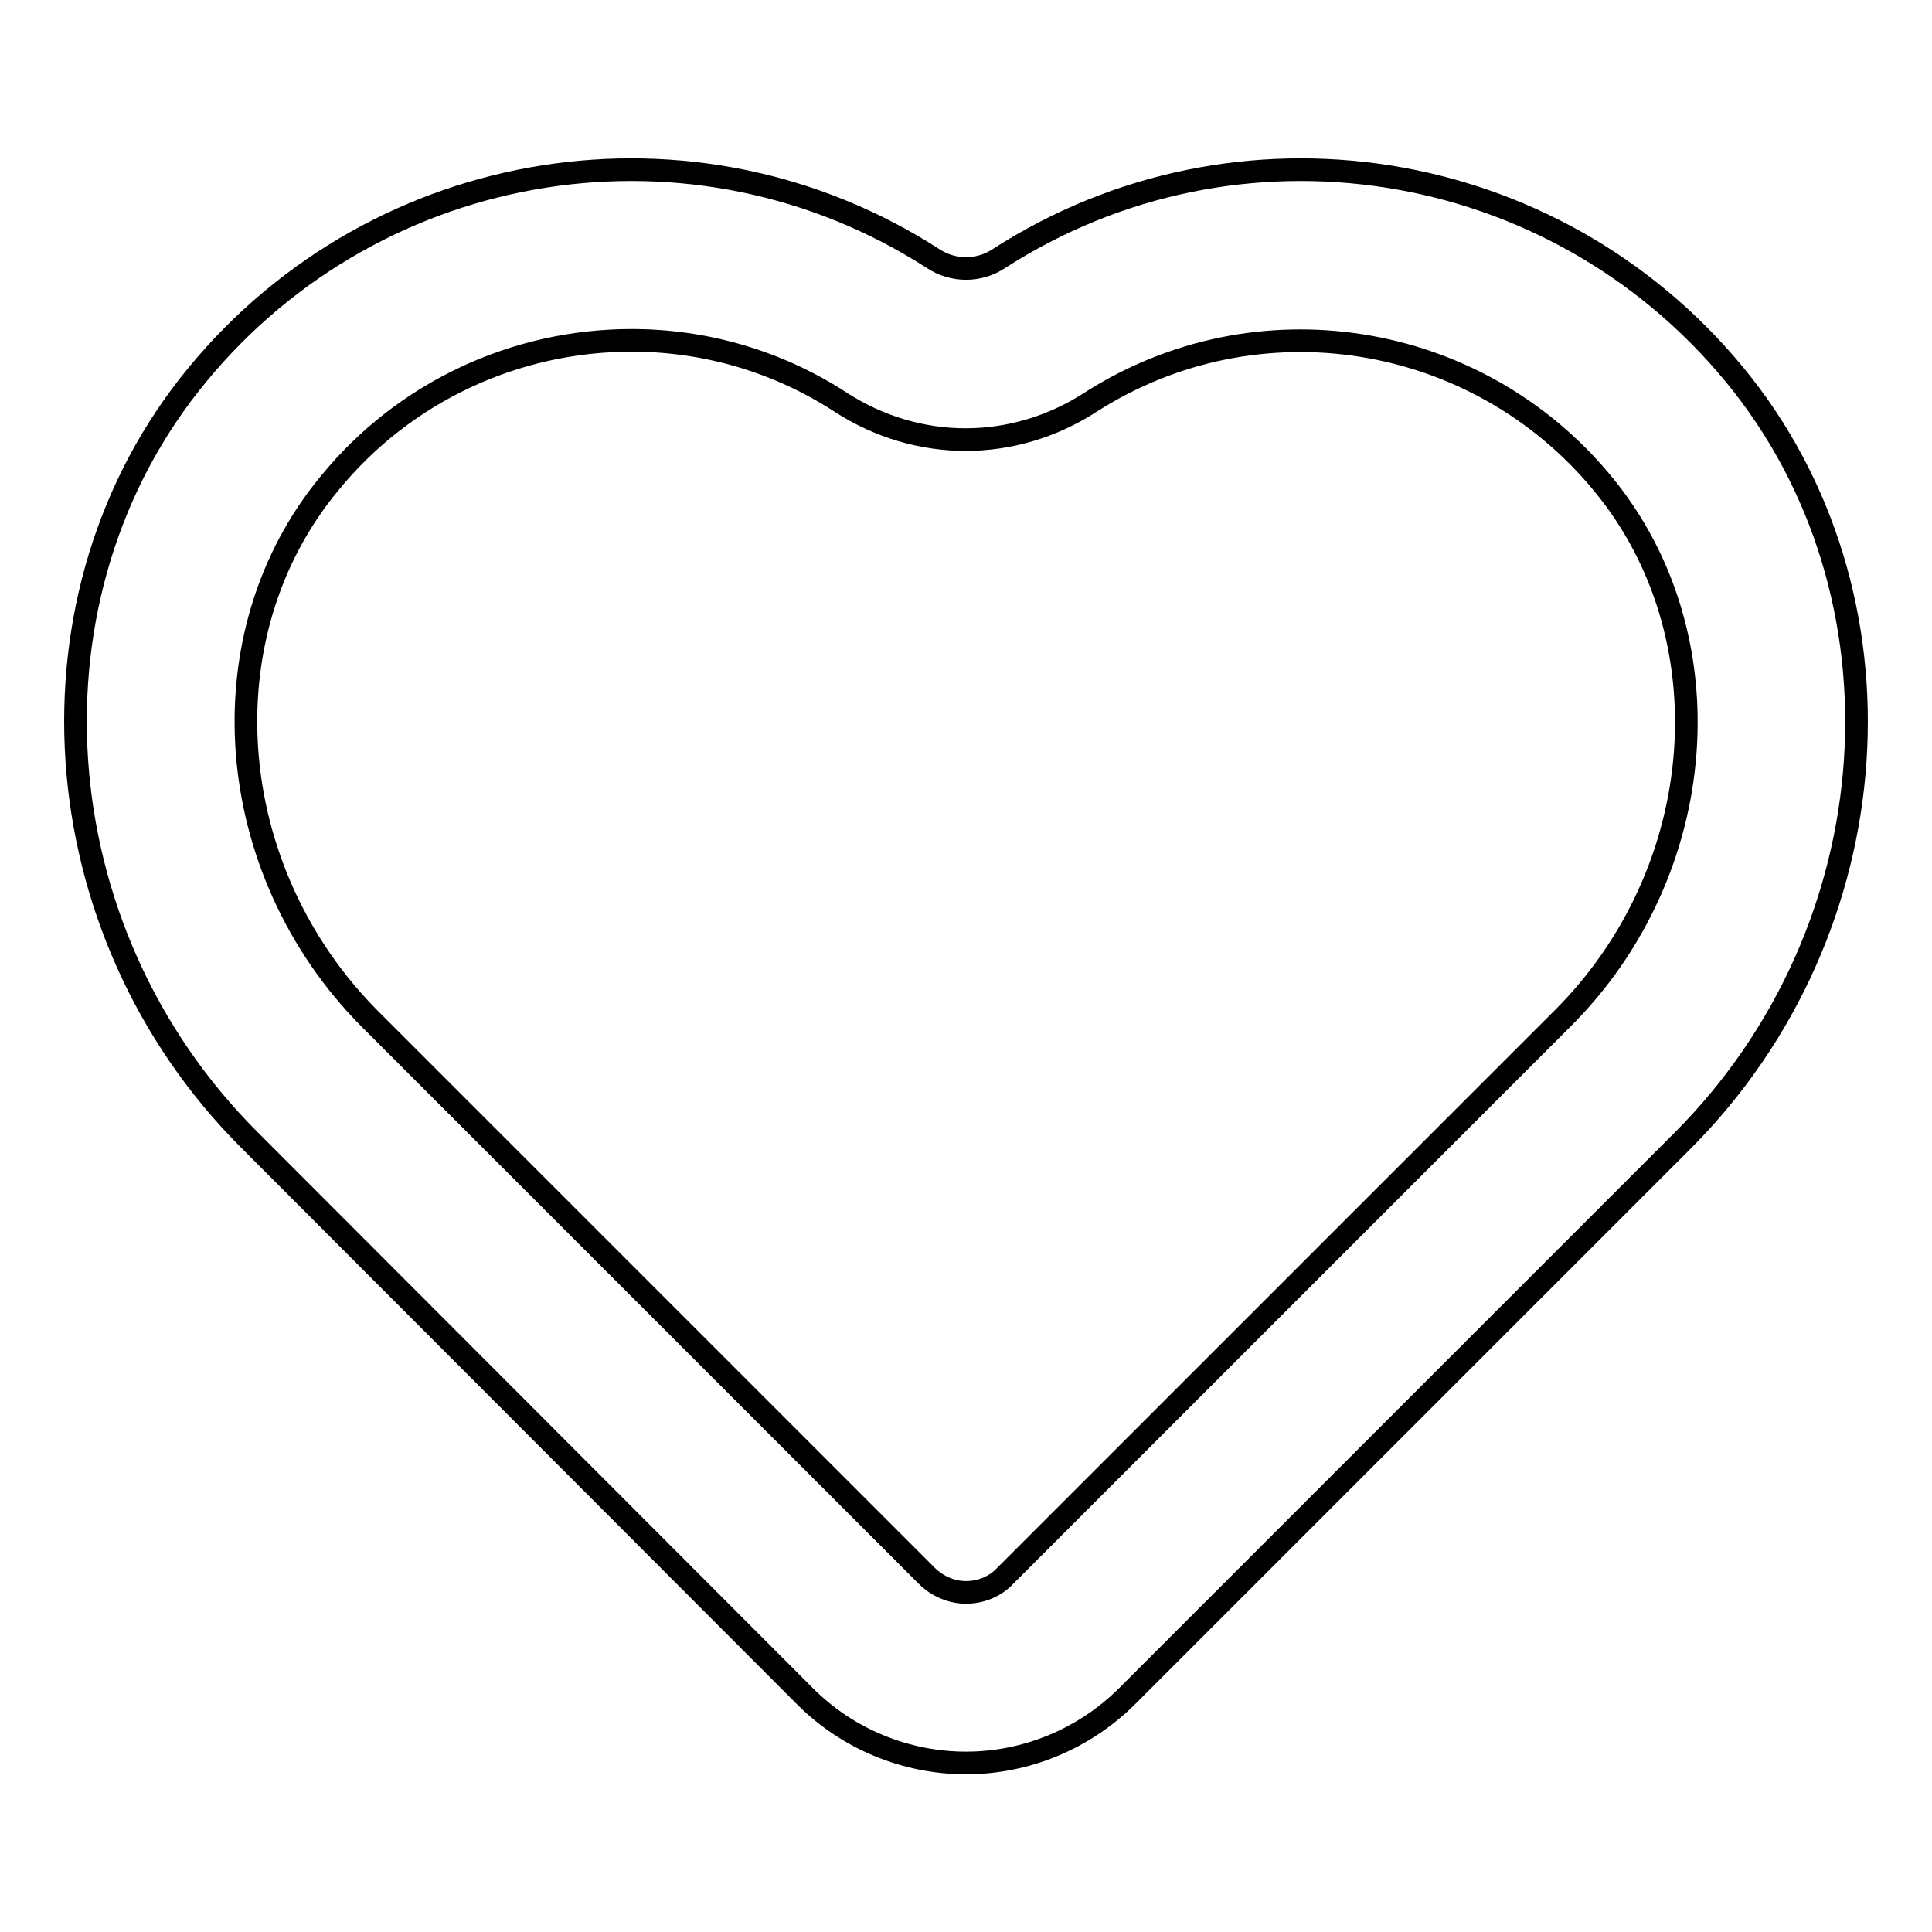 <?xml version="1.0" encoding="utf-8"?>
<!-- Svg Vector Icons : http://www.onlinewebfonts.com/icon -->
<!DOCTYPE svg PUBLIC "-//W3C//DTD SVG 1.1//EN" "http://www.w3.org/Graphics/SVG/1.1/DTD/svg11.dtd">
<svg version="1.1" xmlns="http://www.w3.org/2000/svg" xmlns:xlink="http://www.w3.org/1999/xlink" x="0px" y="0px" viewBox="0 0 256 256" enable-background="new 0 0 256 256" xml:space="preserve">
<g> <path stroke-width="3" fill-opacity="0" stroke="#000000"  d="M128,233.6L128,233.6c-8,0-15.7-3.2-21.3-8.8L33,151C5.2,123.2,2.2,78.6,26.2,49.6 c24-29.1,65.9-35.7,97.5-15.3c2.6,1.7,6,1.7,8.6,0c31.6-20.4,73.5-13.8,97.5,15.3c24,29.1,21,73.6-6.8,101.5l-73.8,73.8 C143.6,230.4,136,233.6,128,233.6z M83.7,45.1c-15.5,0-30.2,6.9-40,18.9C27,84.1,29.4,115.3,49,135l73.8,73.8 c1.4,1.4,3.3,2.2,5.2,2.2c2,0,3.9-0.8,5.2-2.2L207,135c19.7-19.6,22-50.9,5.3-71c-16.7-20.2-45.8-24.8-67.8-10.7 c-10.2,6.6-22.9,6.6-33.1,0C103.1,47.9,93.5,45.1,83.7,45.1L83.7,45.1z"/></g>
</svg>